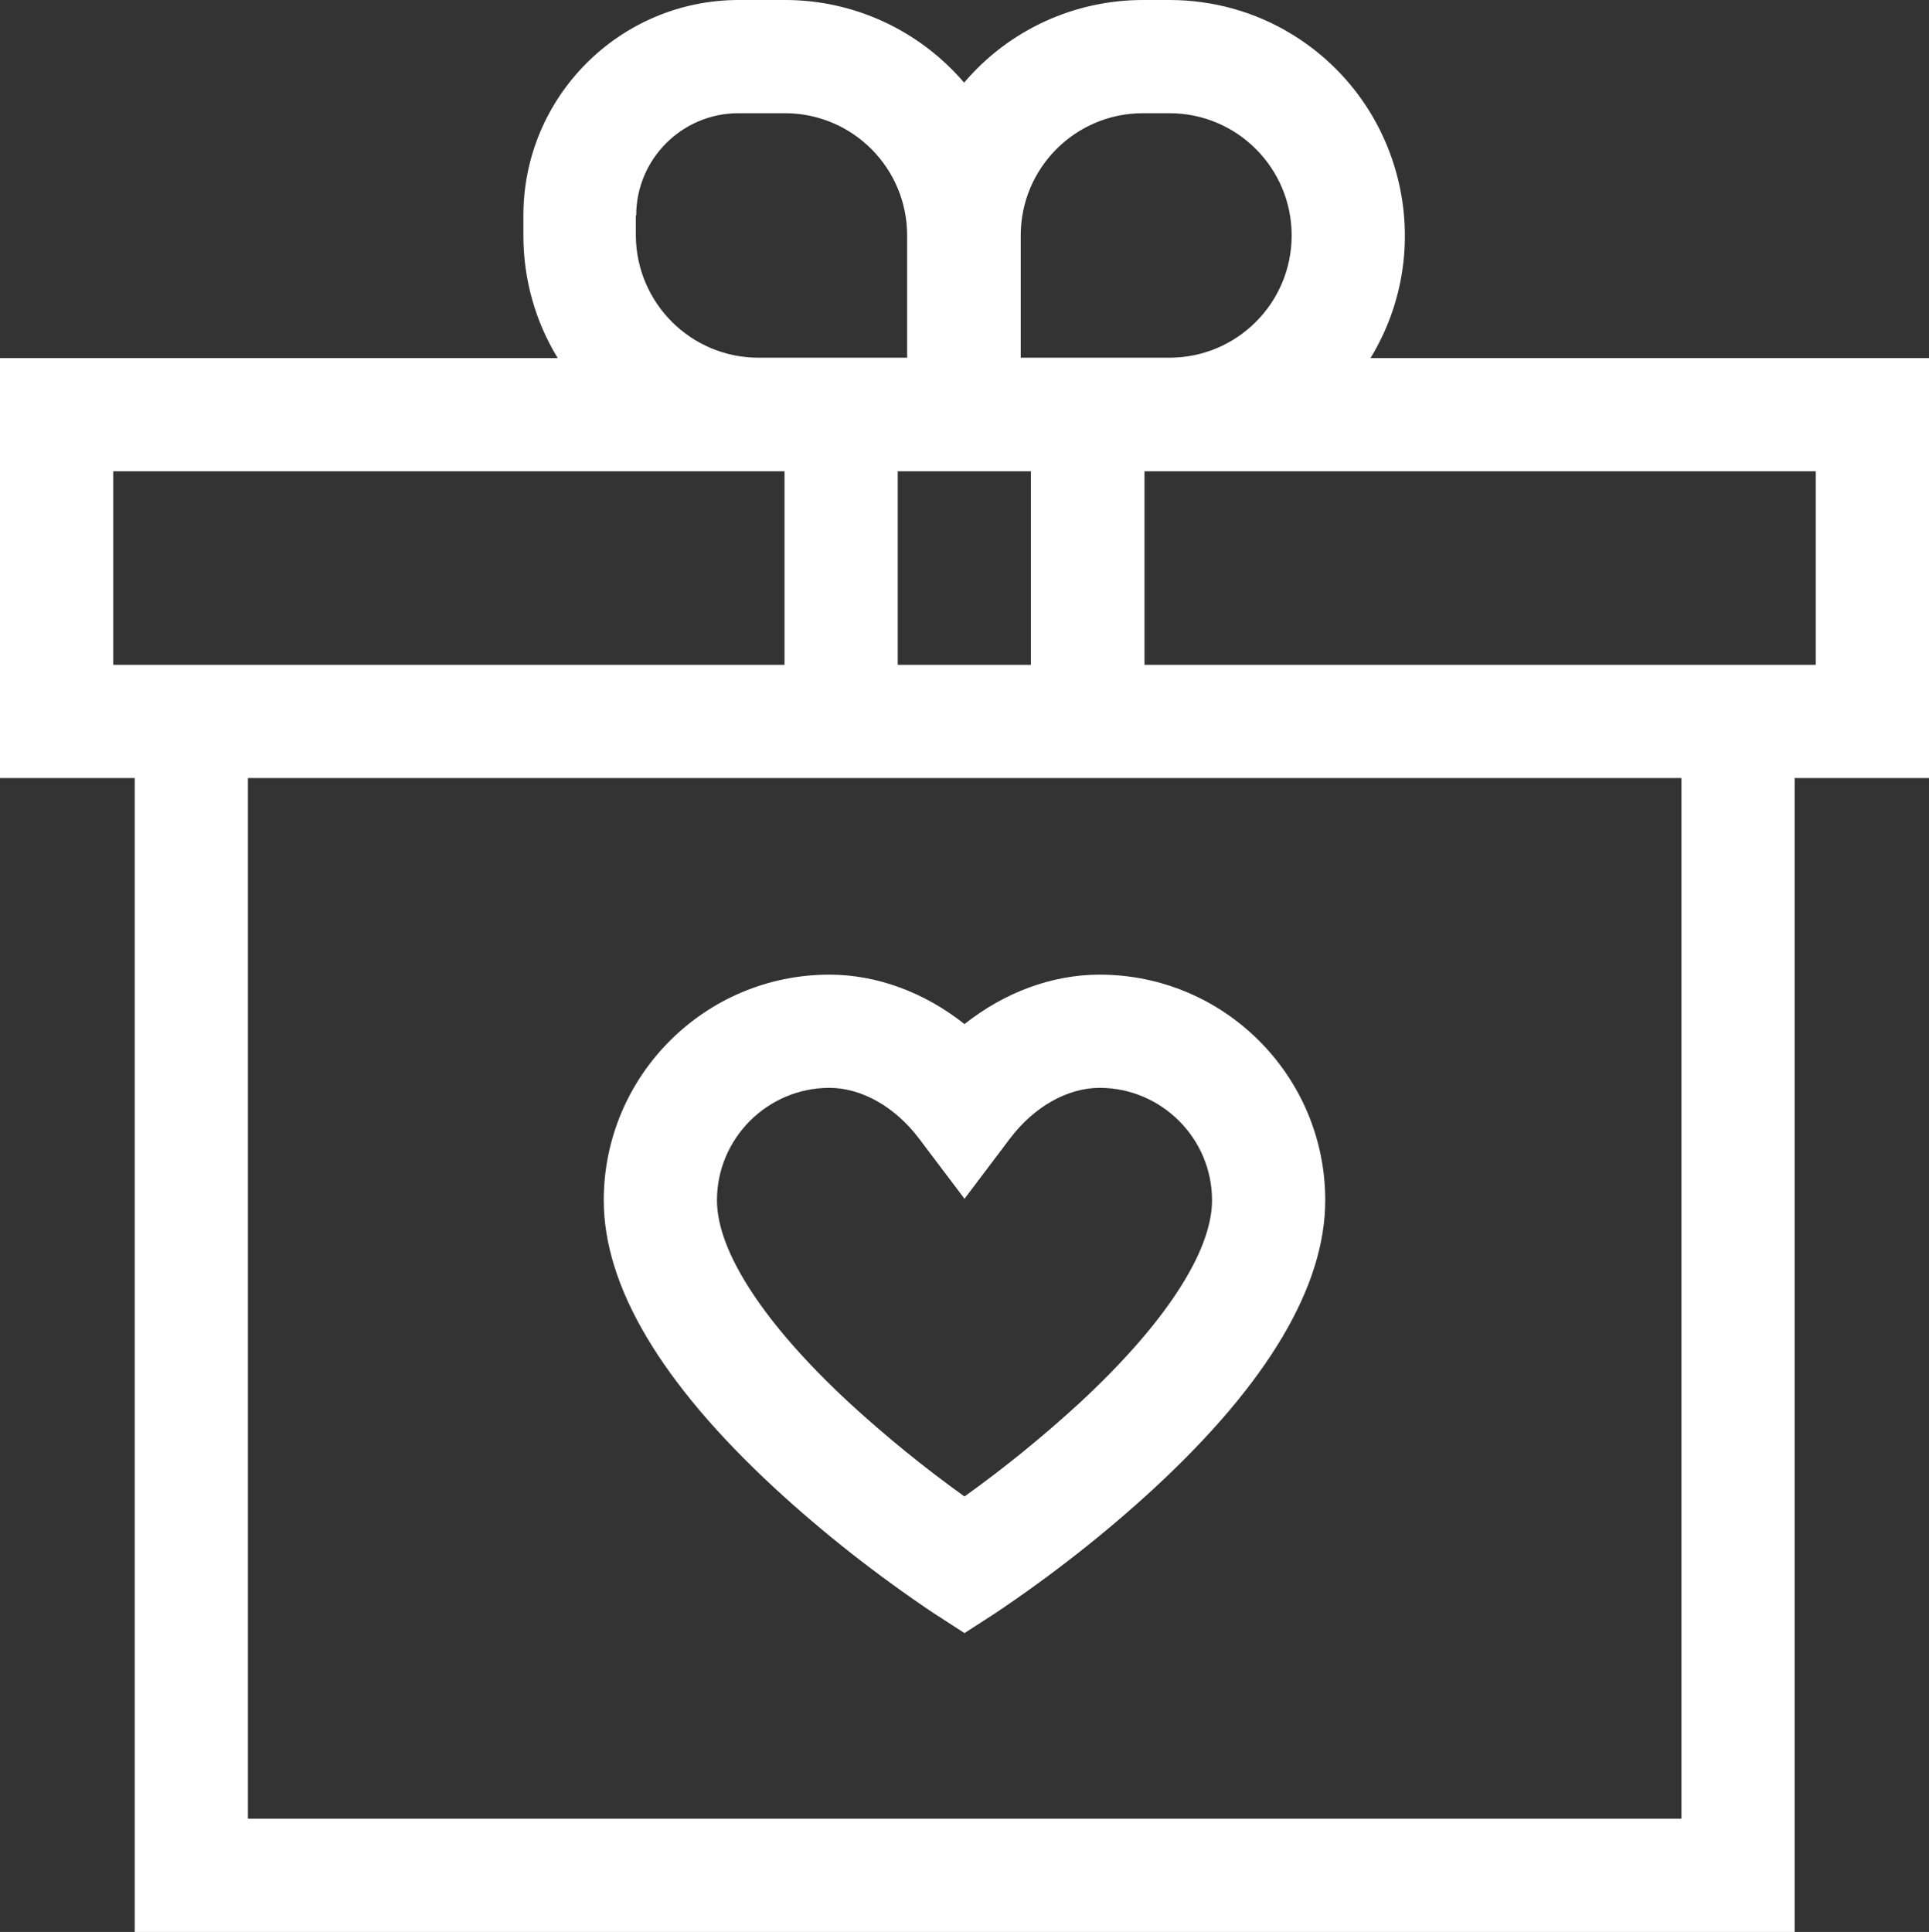 <?xml version="1.0" encoding="utf-8"?>
<!-- Generator: Adobe Illustrator 24.3.0, SVG Export Plug-In . SVG Version: 6.00 Build 0)  -->
<svg version="1.1" id="Layer_1" xmlns="http://www.w3.org/2000/svg" xmlns:xlink="http://www.w3.org/1999/xlink" x="0px" y="0px"
	 viewBox="0 0 511.2 512" style="enable-background:new 0 0 511.2 512;" xml:space="preserve">
<rect x="0" y="0" width="511.2" height="512" fill="#333333" stroke="none"/>
<style type="text/css">
	.st0{fill:#FFFFFF;}
</style>
<path class="st0" d="M511.2,94.9h-148c17.9-29.4,8.6-67.8-20.8-85.8c-9.8-6-21-9.1-32.5-9.1h-7c-18.3,0-35.6,8-47.4,21.9
	C243.6,8,226.3,0,208.1,0h-12.3c-31.5,0-57.1,25.6-57.1,57.1v5.3c0,11.5,3.1,22.7,9.1,32.5H0v111.3h35.7V512h439.9V206.2h35.7V94.9z
	 M237.9,176.2v-51.3h35.3v51.3H237.9z M302.9,30h7c17.9,0,32.4,14.5,32.4,32.4c0,17.9-14.5,32.4-32.4,32.4h-39.4V62.4
	C270.5,44.5,285,30,302.9,30z M168.6,57.1c0-15,12.2-27.1,27.1-27.1h12.3c17.9,0,32.4,14.5,32.4,32.4v32.4h-39.4
	c-17.9,0-32.4-14.5-32.5-32.4V57.1z M30,124.9h177.9v51.3H30V124.9z M445.5,482H65.7V206.2h379.9V482z M481.2,176.2H303.3v-51.3
	h177.9V176.2z"/>
<path class="st0" d="M205.1,394.2c13.2,12.2,27.4,23.3,42.3,33.3l8.2,5.3l8.2-5.3c14.9-10,29.1-21.1,42.3-33.3
	c29.9-27.7,45.1-53.3,45.1-76.1c0-33-26.8-59.8-59.8-59.8c-12.6,0-25.2,4.7-35.8,13.1c-10.6-8.4-23.2-13.1-35.8-13.1
	c-33,0-59.8,26.8-59.8,59.8C160,340.9,175.2,366.5,205.1,394.2L205.1,394.2z M219.8,288.3c8.5,0,17.4,5,23.8,13.5l12,15.9l12-15.9
	c6.4-8.5,15.3-13.5,23.8-13.5c16.4,0,29.8,13.4,29.8,29.8c0,13.6-12.5,32.8-35.2,53.8c-9.6,8.8-19.8,17.1-30.4,24.7
	c-10.6-7.6-20.8-15.9-30.4-24.7c-22.7-21-35.2-40.2-35.2-53.8C190,301.7,203.4,288.3,219.8,288.3z"/>
</svg>
